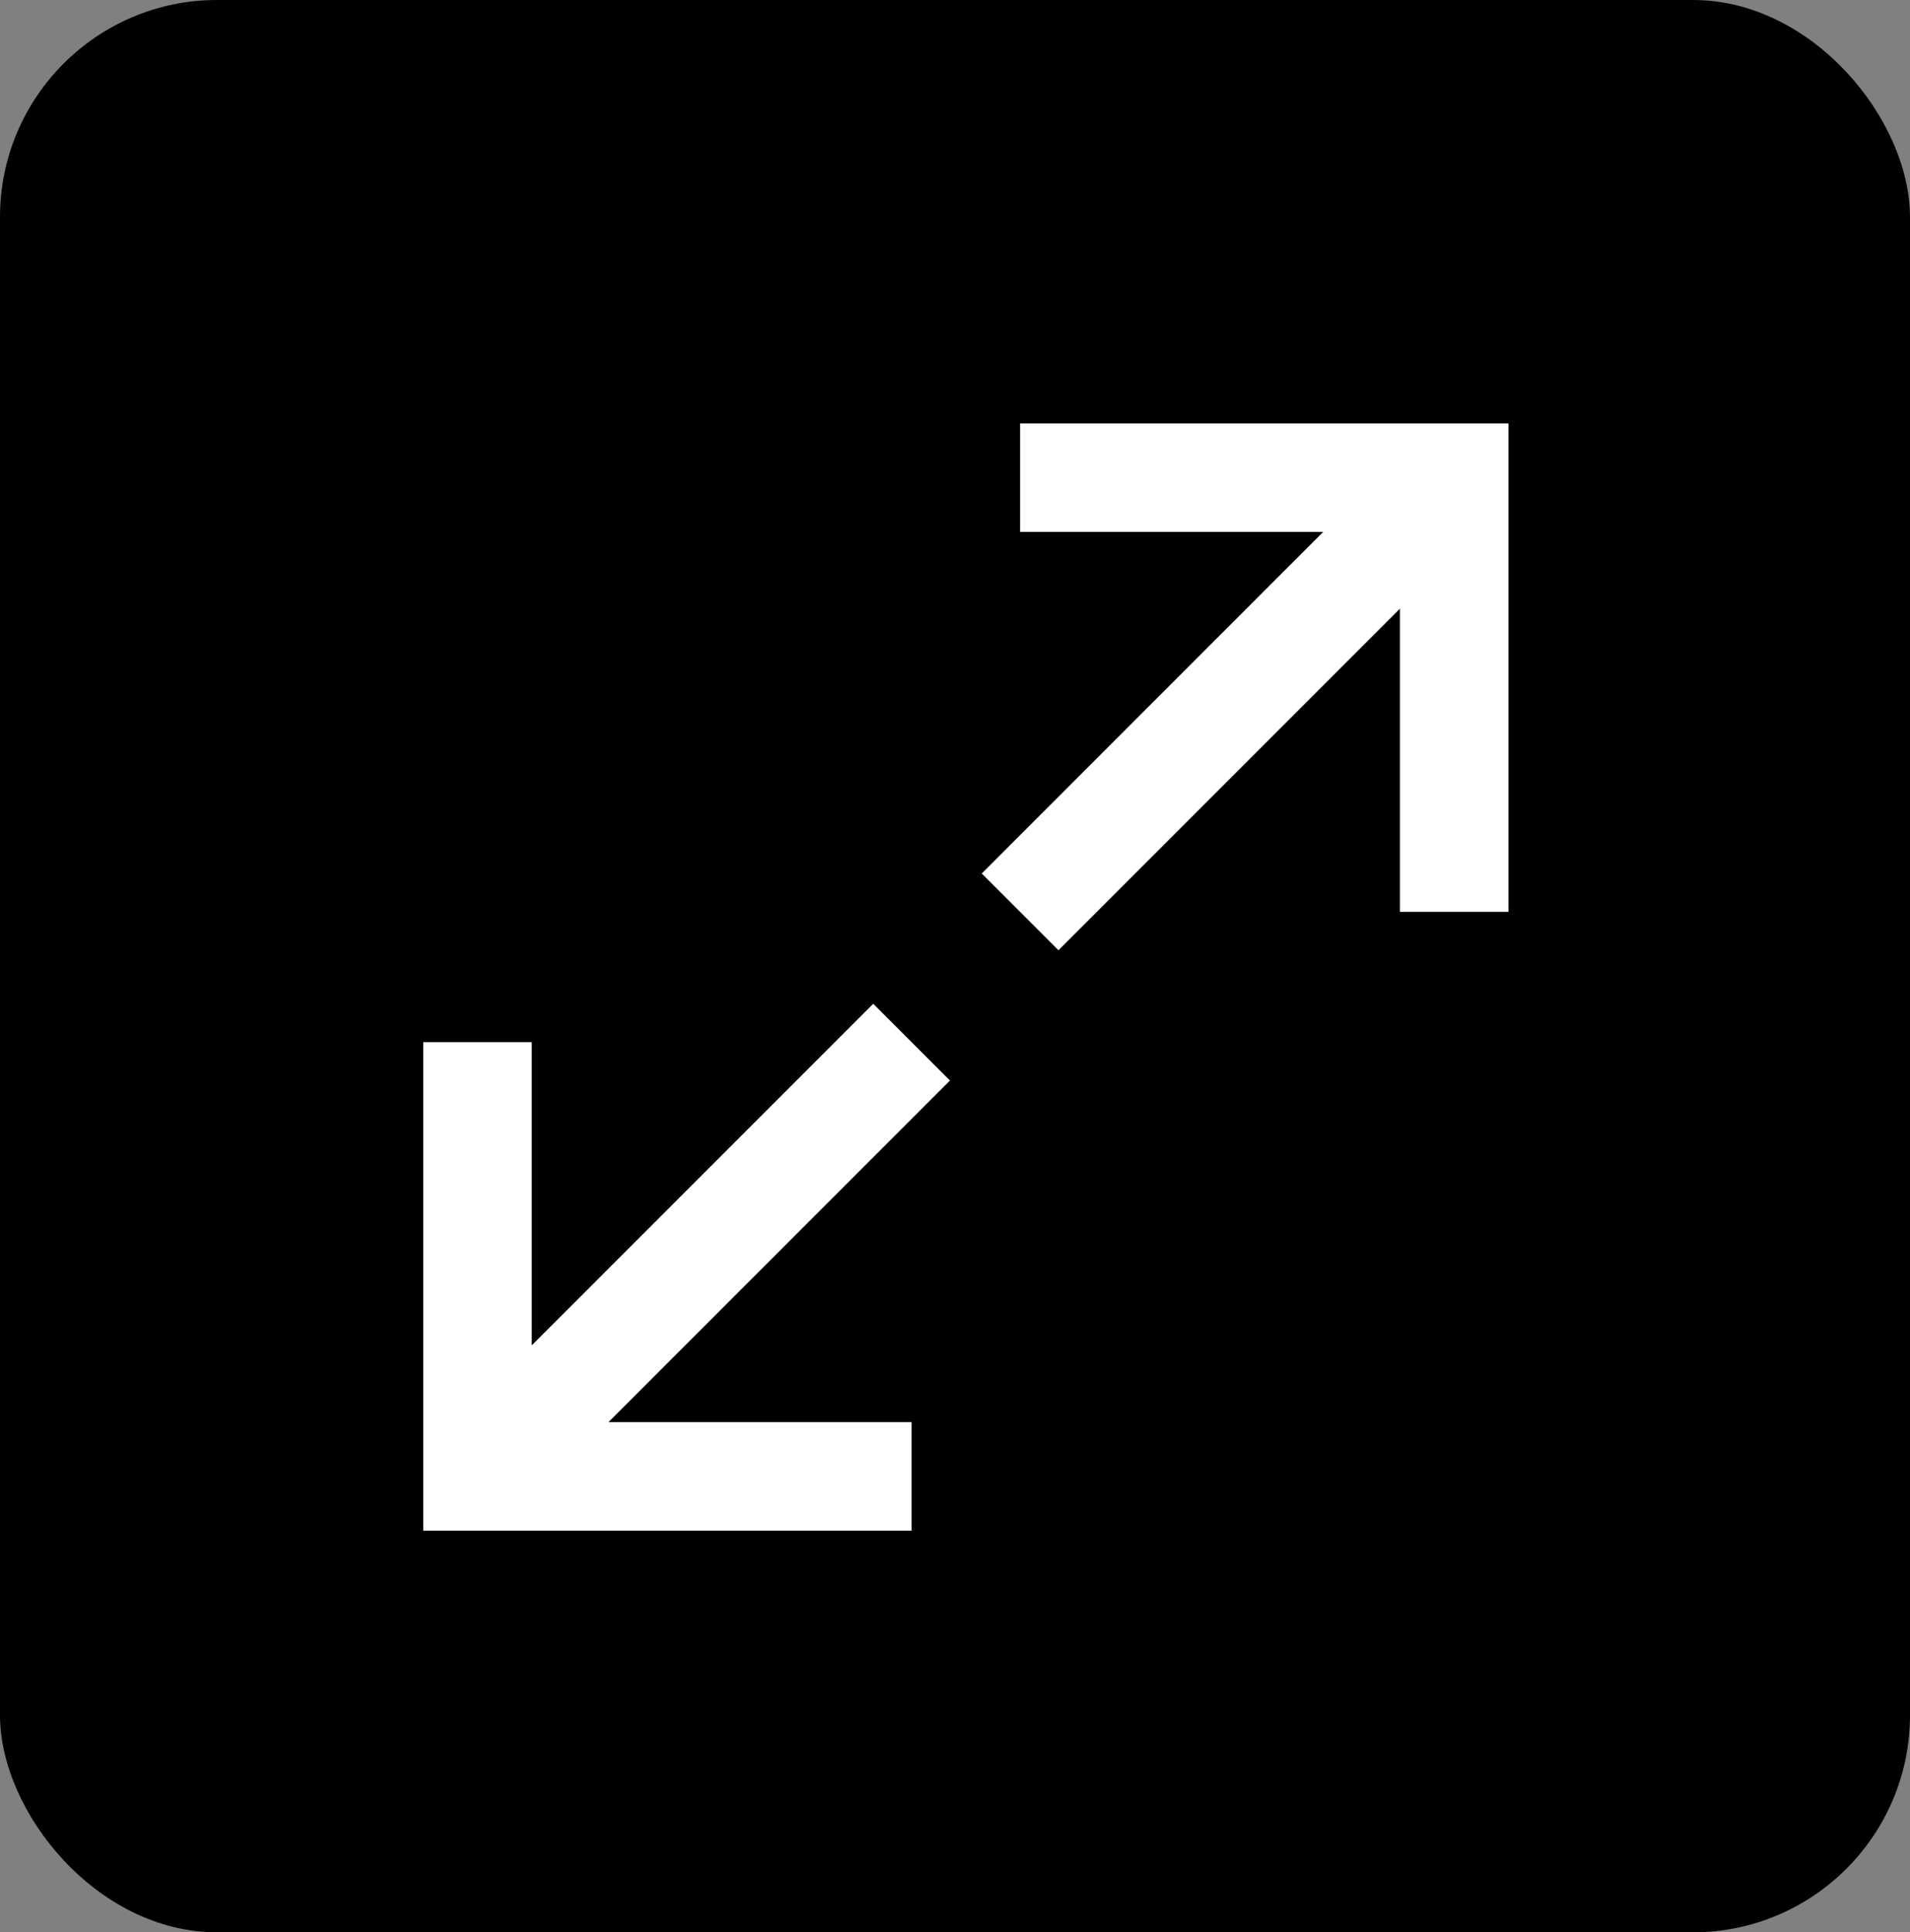 <?xml version="1.0" encoding="UTF-8"?> <svg xmlns="http://www.w3.org/2000/svg" width="88" height="89" viewBox="0 0 88 89" fill="none"><rect x="0" y="0" width="88" height="89" fill="#808080" stroke="none"/><rect width="88" height="89" rx="10" fill="black"></rect><path d="M47 42L67 22" stroke="white" stroke-width="5"></path><path d="M47 22H67V42" stroke="white" stroke-width="5"></path><path d="M42 48L22 68" stroke="white" stroke-width="5"></path><path d="M42 68L22 68L22 48" stroke="white" stroke-width="5"></path></svg> 